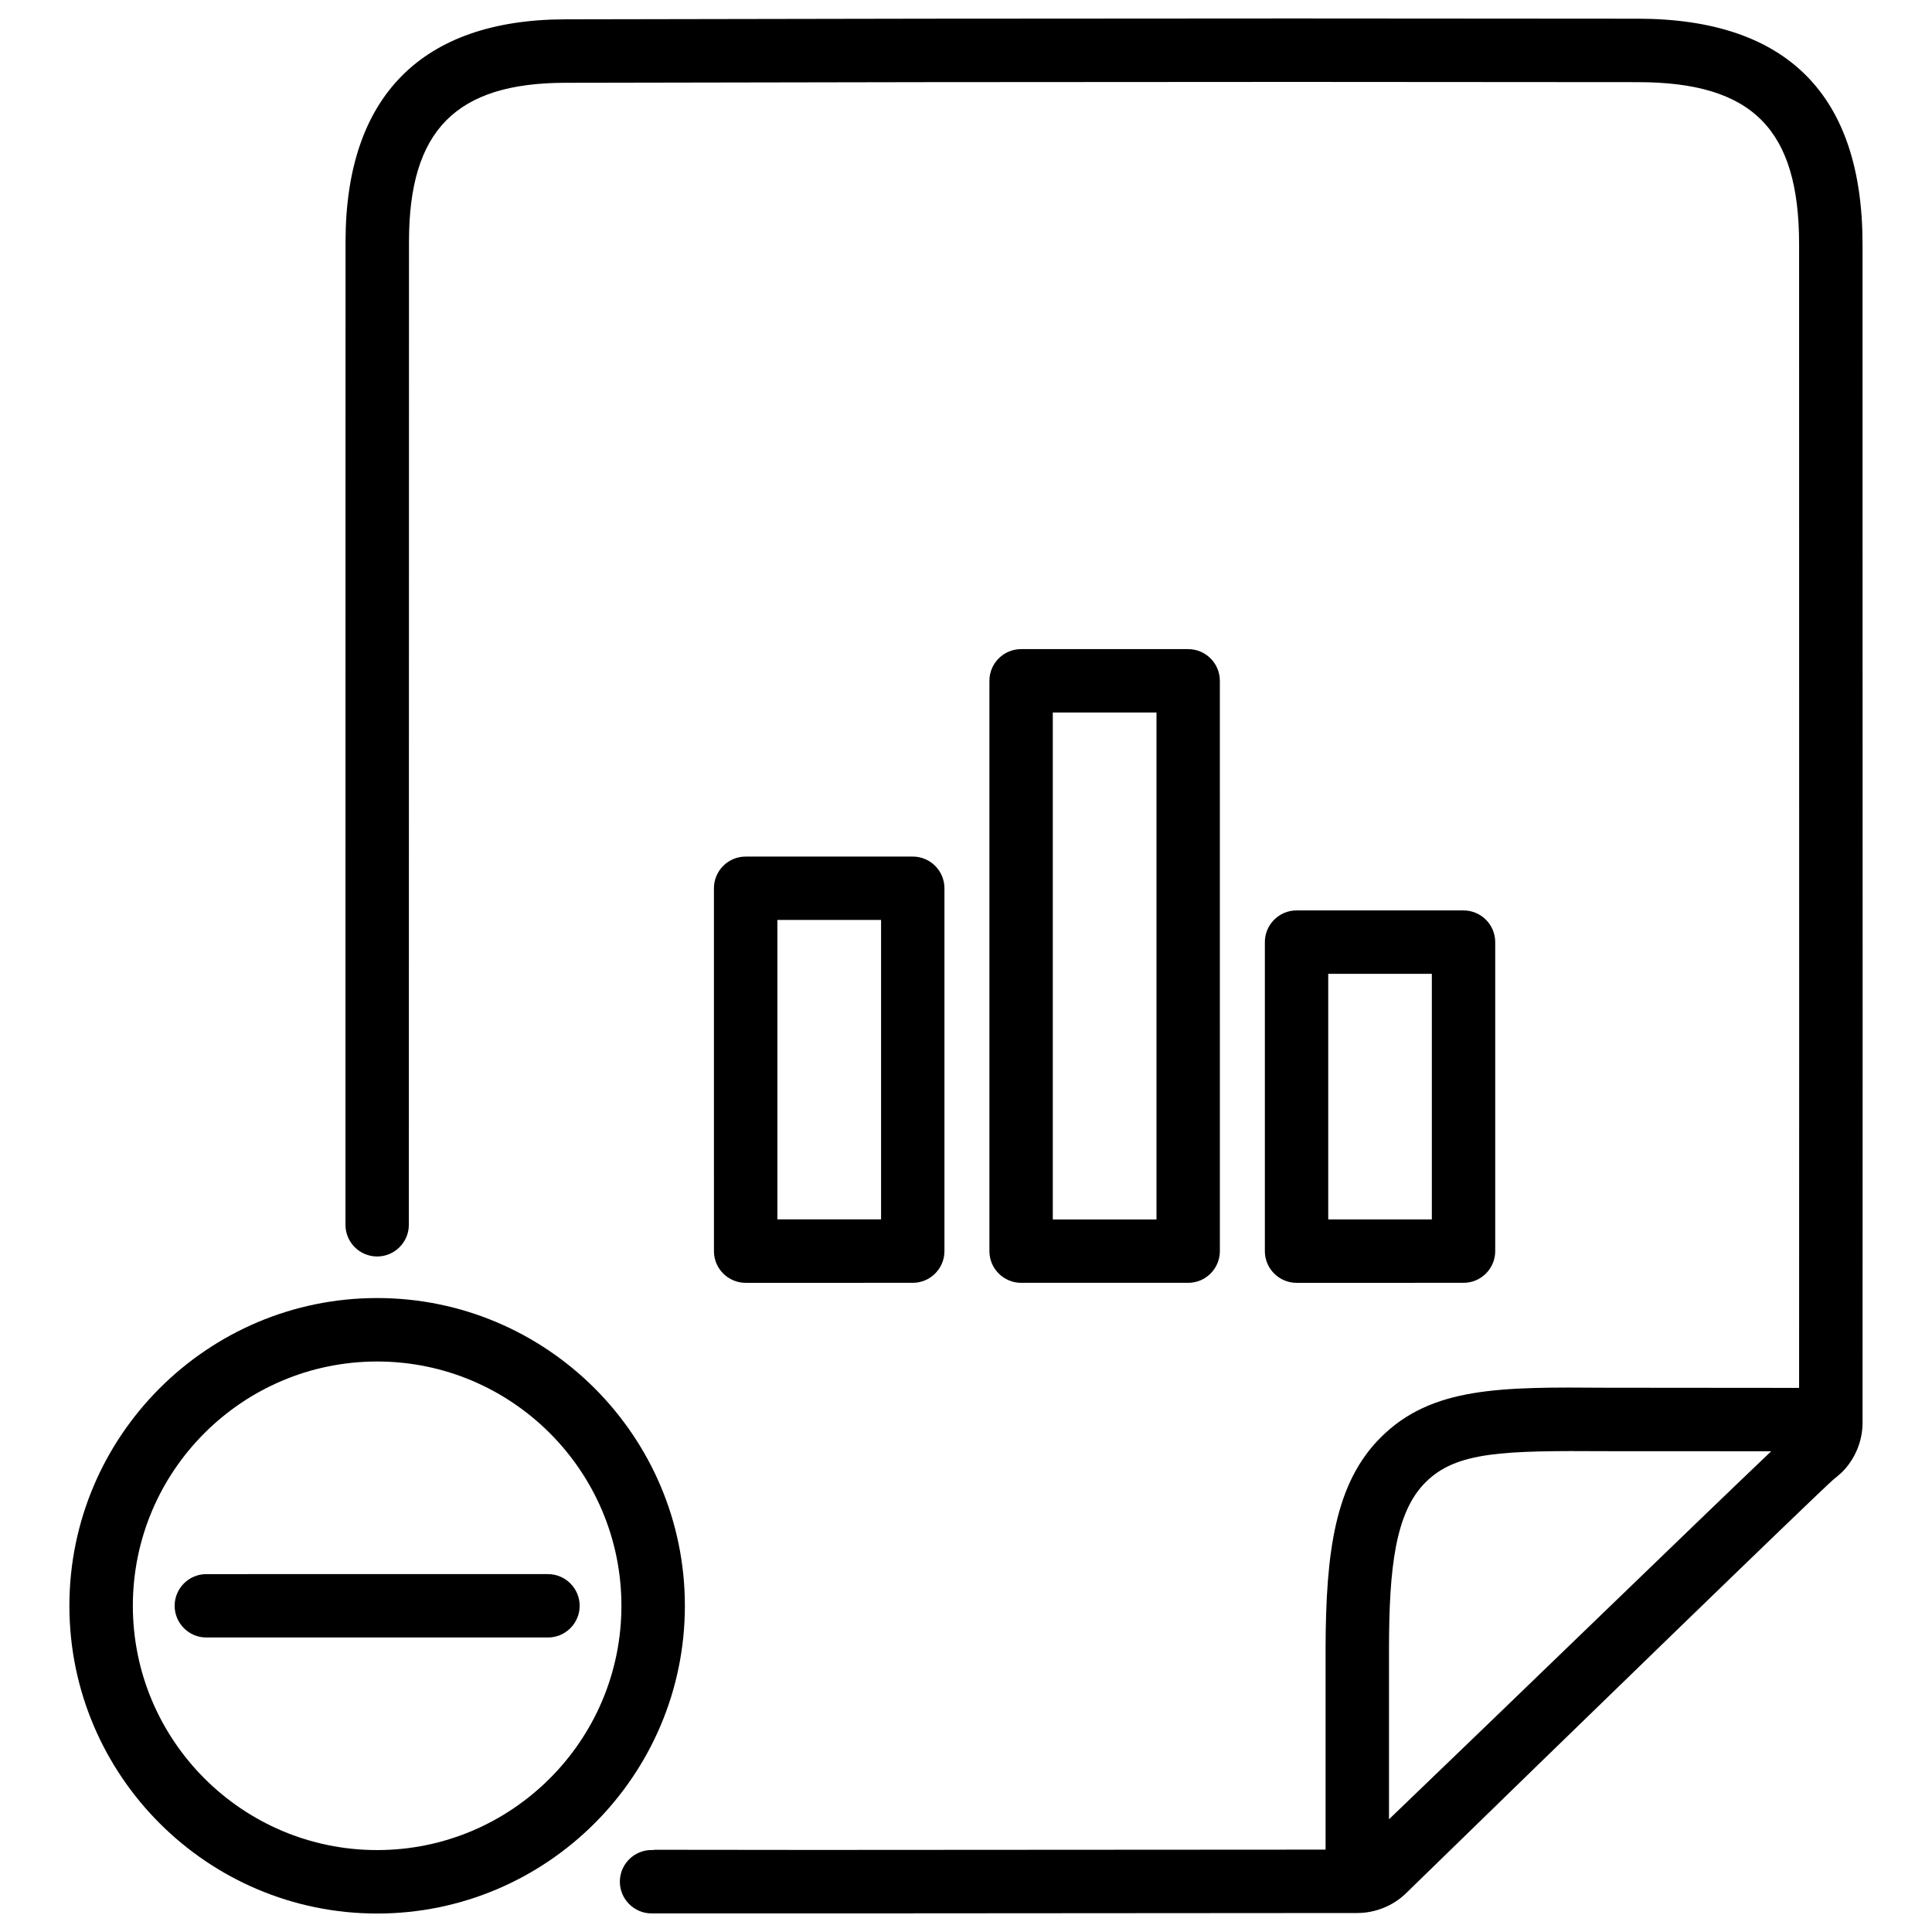 <?xml version="1.0" encoding="UTF-8"?>
<!-- Uploaded to: SVG Repo, www.svgrepo.com, Generator: SVG Repo Mixer Tools -->
<svg width="800px" height="800px" version="1.1" viewBox="144 144 512 512" xmlns="http://www.w3.org/2000/svg">
 <defs>
  <clipPath id="b">
   <path d="m235 148.09h403v503.81h-403z"/>
  </clipPath>
  <clipPath id="a">
   <path d="m162 487h164v164.9h-164z"/>
  </clipPath>
 </defs>
 <g clip-path="url(#b)">
  <path d="m637.59 208.72c0-39.613-20.027-59.703-59.512-59.766l-91.148-0.062c-64.402 0-128.83 0.082-193.23 0.23-37.977 0.105-58.066 20.449-58.129 58.82l-0.02 192.02v0.062 68.559c0 4.641 3.777 8.398 8.398 8.398 4.617 0 8.398-3.777 8.398-8.398l0.039-260.64c0.02-29.367 12.406-41.941 41.355-42.004 64.402-0.148 128.79-0.23 193.19-0.23l91.148 0.062c30.332 0.02 42.699 12.469 42.699 42.949l0.02 208.16-0.02 94.926-51.156-0.043c-27.918-0.211-46.203-0.293-59.66 13.121-12.156 12.051-14.609 30.332-14.672 55.945v53.34l-135.5 0.082-42.277-0.043c-0.105 0-0.188 0.062-0.293 0.062l-0.555 0.004c-4.641 0-8.398 3.777-8.398 8.398 0 4.617 3.777 8.398 8.398 8.398h69.527c0.043 0 0.062-0.02 0.105-0.02l117.39-0.082c4.809 0 9.551-1.93 12.953-5.269 42.383-41.312 107.9-104.88 113.21-109.6 0.398-0.293 1.93-1.574 2.246-1.91 3.484-3.441 5.5-8.25 5.5-13.16v-0.734c0-0.043 0.02-0.062 0.02-0.105s-0.02-0.062-0.02-0.105l0.02-103.24zm-125.49 417.41v-45.258c0.02-21.309 1.66-36.086 9.699-44.062 8.164-8.145 20.531-8.398 47.945-8.23l43.641 0.02c-18.031 17.133-69.062 66.633-101.29 97.531z"/>
 </g>
 <g clip-path="url(#a)">
  <path d="m162.39 569.55c0 44.965 36.59 81.555 81.555 81.555 44.965 0 81.555-36.59 81.555-81.555 0-44.965-36.59-81.555-81.555-81.555-44.969 0-81.555 36.59-81.555 81.555zm81.555-64.738c35.707 0 64.738 29.031 64.738 64.738s-29.031 64.738-64.738 64.738c-35.707 0-64.738-29.031-64.738-64.738-0.004-35.707 29.027-64.738 64.738-64.738z"/>
 </g>
 <path d="m198.68 577.95h90.539c4.641 0 8.398-3.777 8.398-8.398 0-4.617-3.777-8.398-8.398-8.398l-90.539 0.004c-4.641 0-8.398 3.777-8.398 8.398 0.004 4.613 3.762 8.395 8.398 8.395z"/>
 <path d="m385.89 483.96c4.641 0 8.398-3.777 8.398-8.398v-96.164c0-4.641-3.777-8.398-8.398-8.398l-44.293 0.004c-4.641 0-8.398 3.777-8.398 8.398l0.004 96.164c0 4.641 3.777 8.398 8.398 8.398zm-35.875-96.164h27.48v79.352h-27.48z"/>
 <path d="m458.88 483.96c4.641 0 8.398-3.777 8.398-8.398l-0.004-151.14c0-4.641-3.777-8.398-8.398-8.398h-44.273c-4.641 0-8.398 3.777-8.398 8.398v151.14c0 4.641 3.777 8.398 8.398 8.398zm-35.879-151.14h27.48v134.35h-27.48z"/>
 <path d="m531.85 483.96c4.641 0 8.398-3.777 8.398-8.398v-81.891c0-4.641-3.777-8.398-8.398-8.398h-44.25c-4.641 0-8.398 3.777-8.398 8.398v81.895c0 4.641 3.777 8.398 8.398 8.398zm-35.855-81.887h27.457v65.094h-27.457z"/>
</svg>